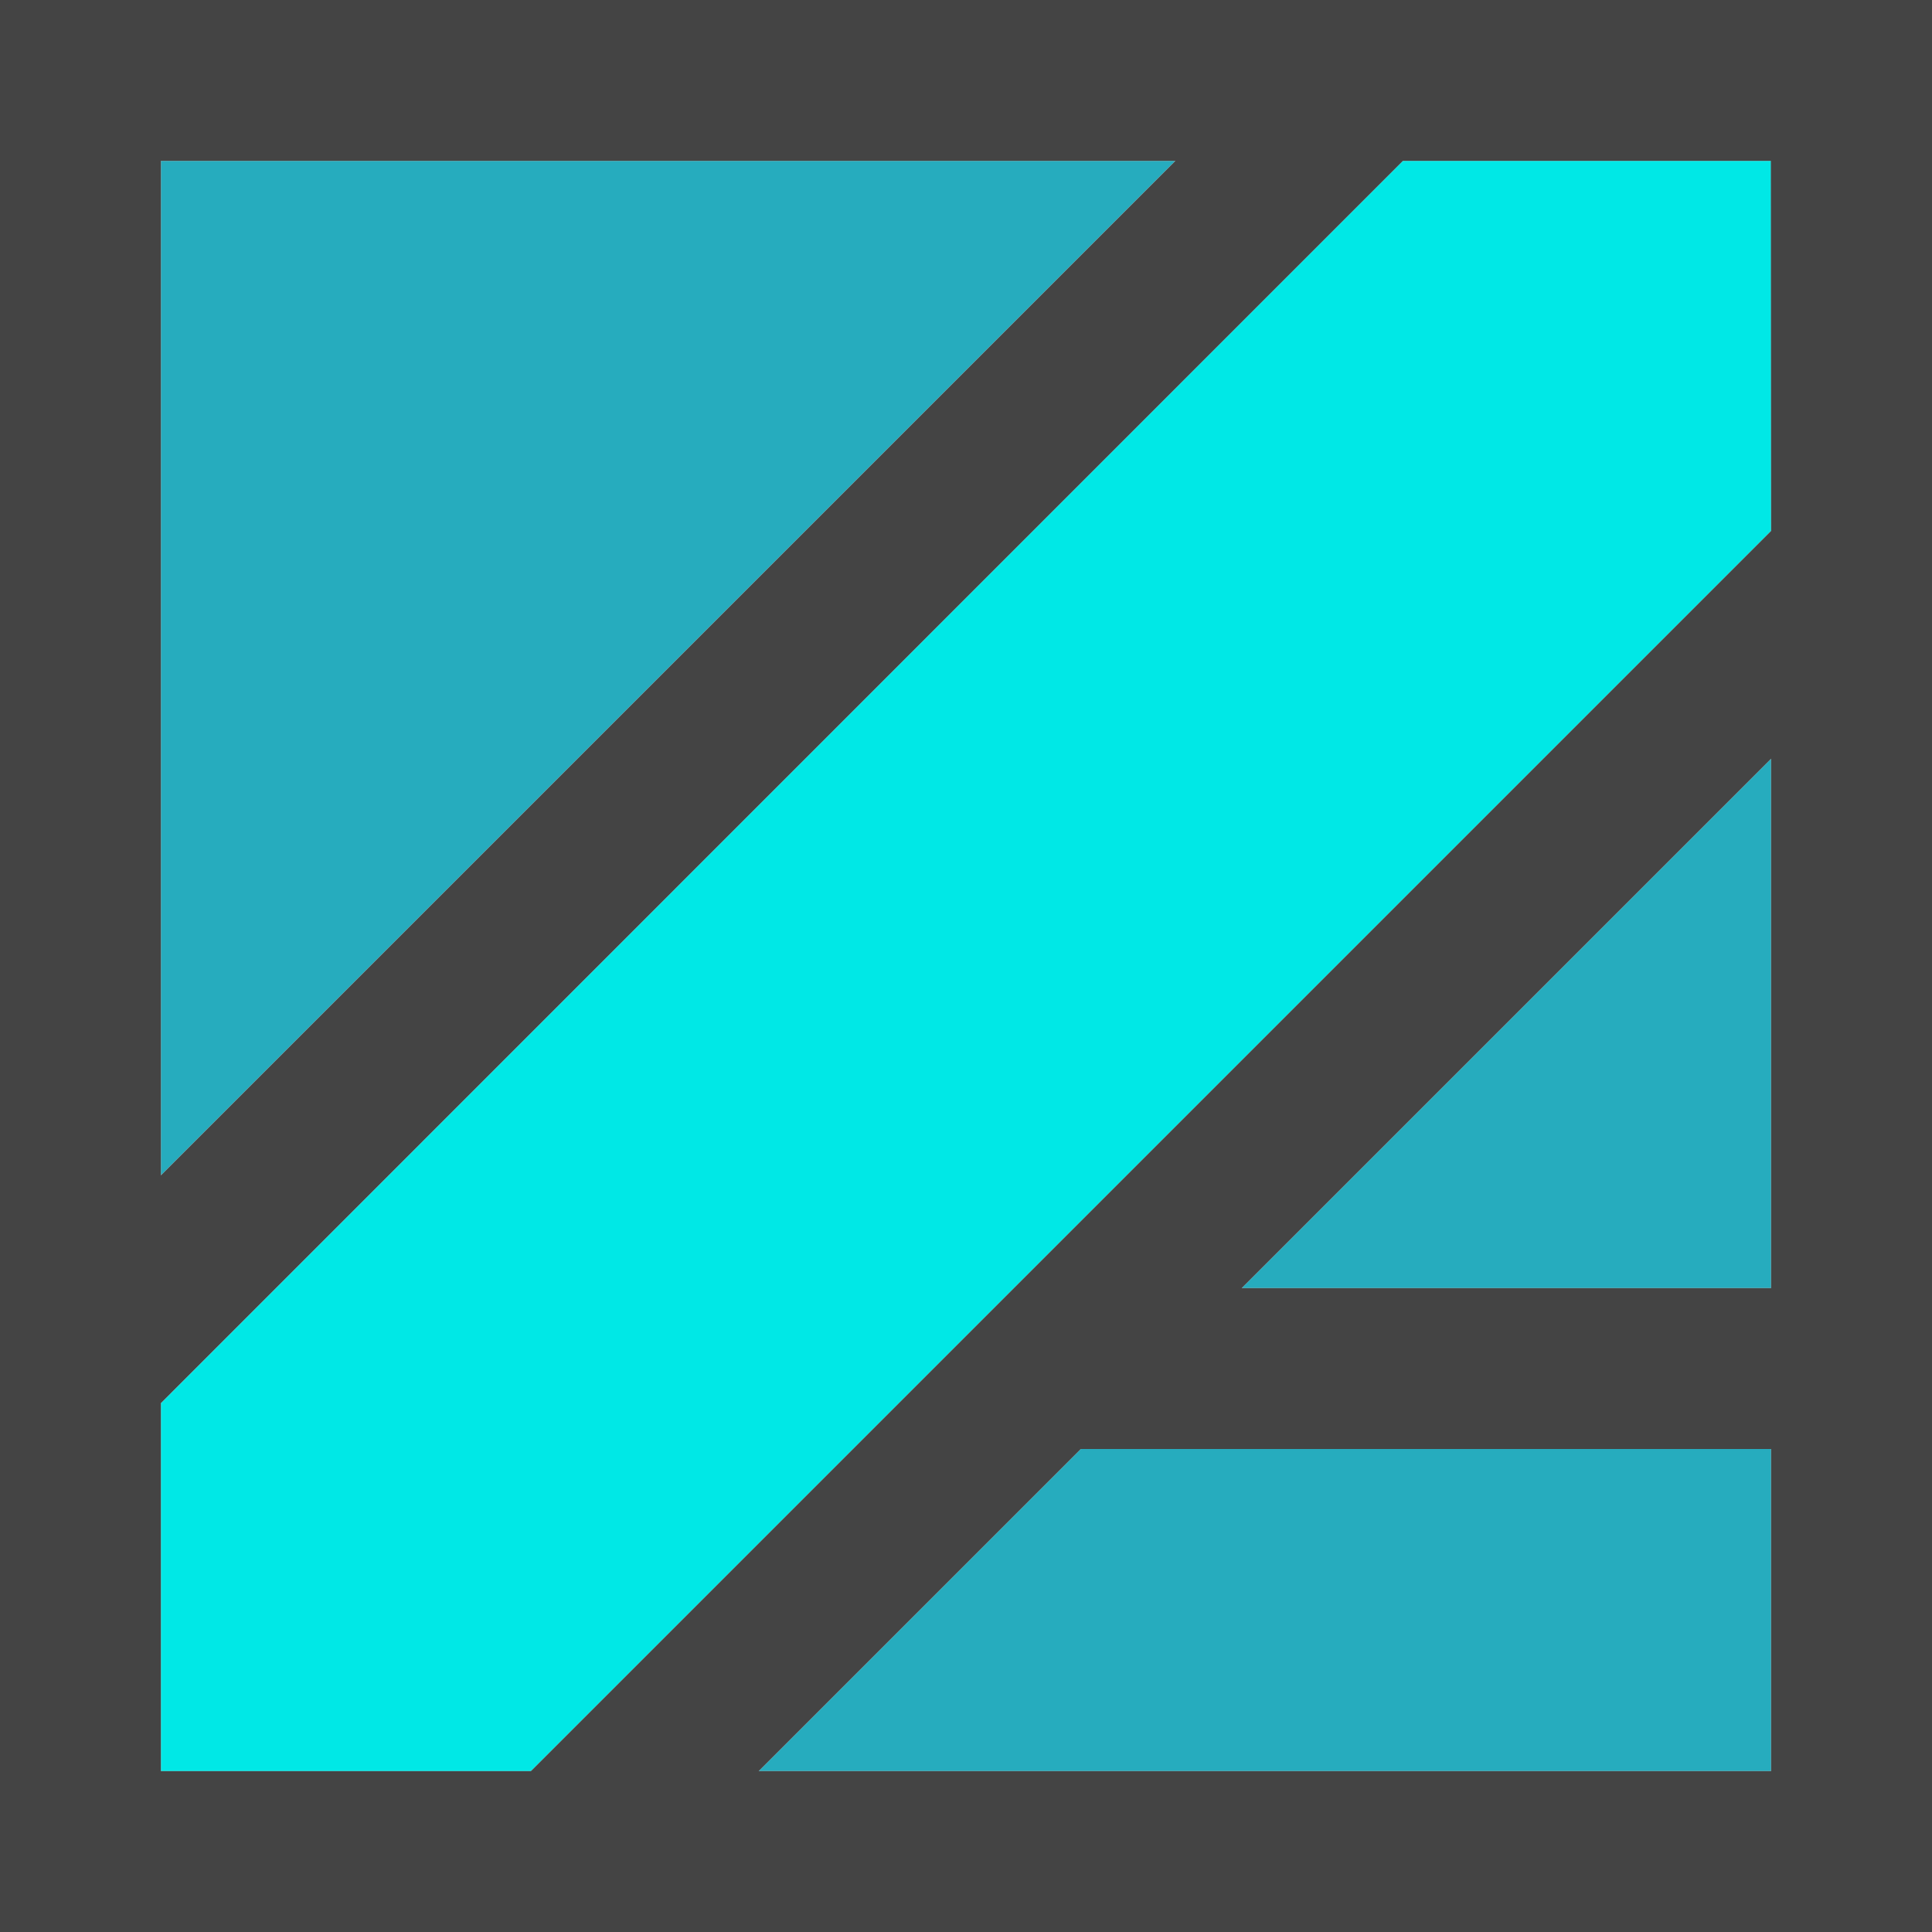 <?xml version="1.0" encoding="UTF-8"?> <svg xmlns="http://www.w3.org/2000/svg" xmlns:xlink="http://www.w3.org/1999/xlink" version="1.1" id="Layer_1" x="0px" y="0px" viewBox="0 0 762.4 762.4" style="enable-background:new 0 0 762.4 762.4;" xml:space="preserve"> <style type="text/css"> .st0{fill:#26ACBE;} .st1{fill:#00E8E6;} .st2{fill:#444444;} </style> <path class="st0" d="M463.8,63.5H63.5v400.3L463.8,63.5z"></path> <path class="st1" d="M63.5,698.9h146l489.4-489.4v-146H553.6L63.5,553.7V698.9z"></path> <path class="st0" d="M299.4,698.9h399.5V571.8H426.5L299.4,698.9z"></path> <path class="st0" d="M698.9,381.2v-81.8L490,508.3h208.9V381.2z"></path> <path class="st2" d="M0,0v762.4h762.4V0H0z M63.5,63.5h400.3L63.5,463.8V63.5z M698.9,698.9H299.4l127.1-127.1h272.4V698.9z M698.9,381.2v127.1H490l208.9-208.9V381.2z M698.9,209.5L209.5,698.9h-146V553.7L553.6,63.5h145.2L698.9,209.5z"></path> </svg> 